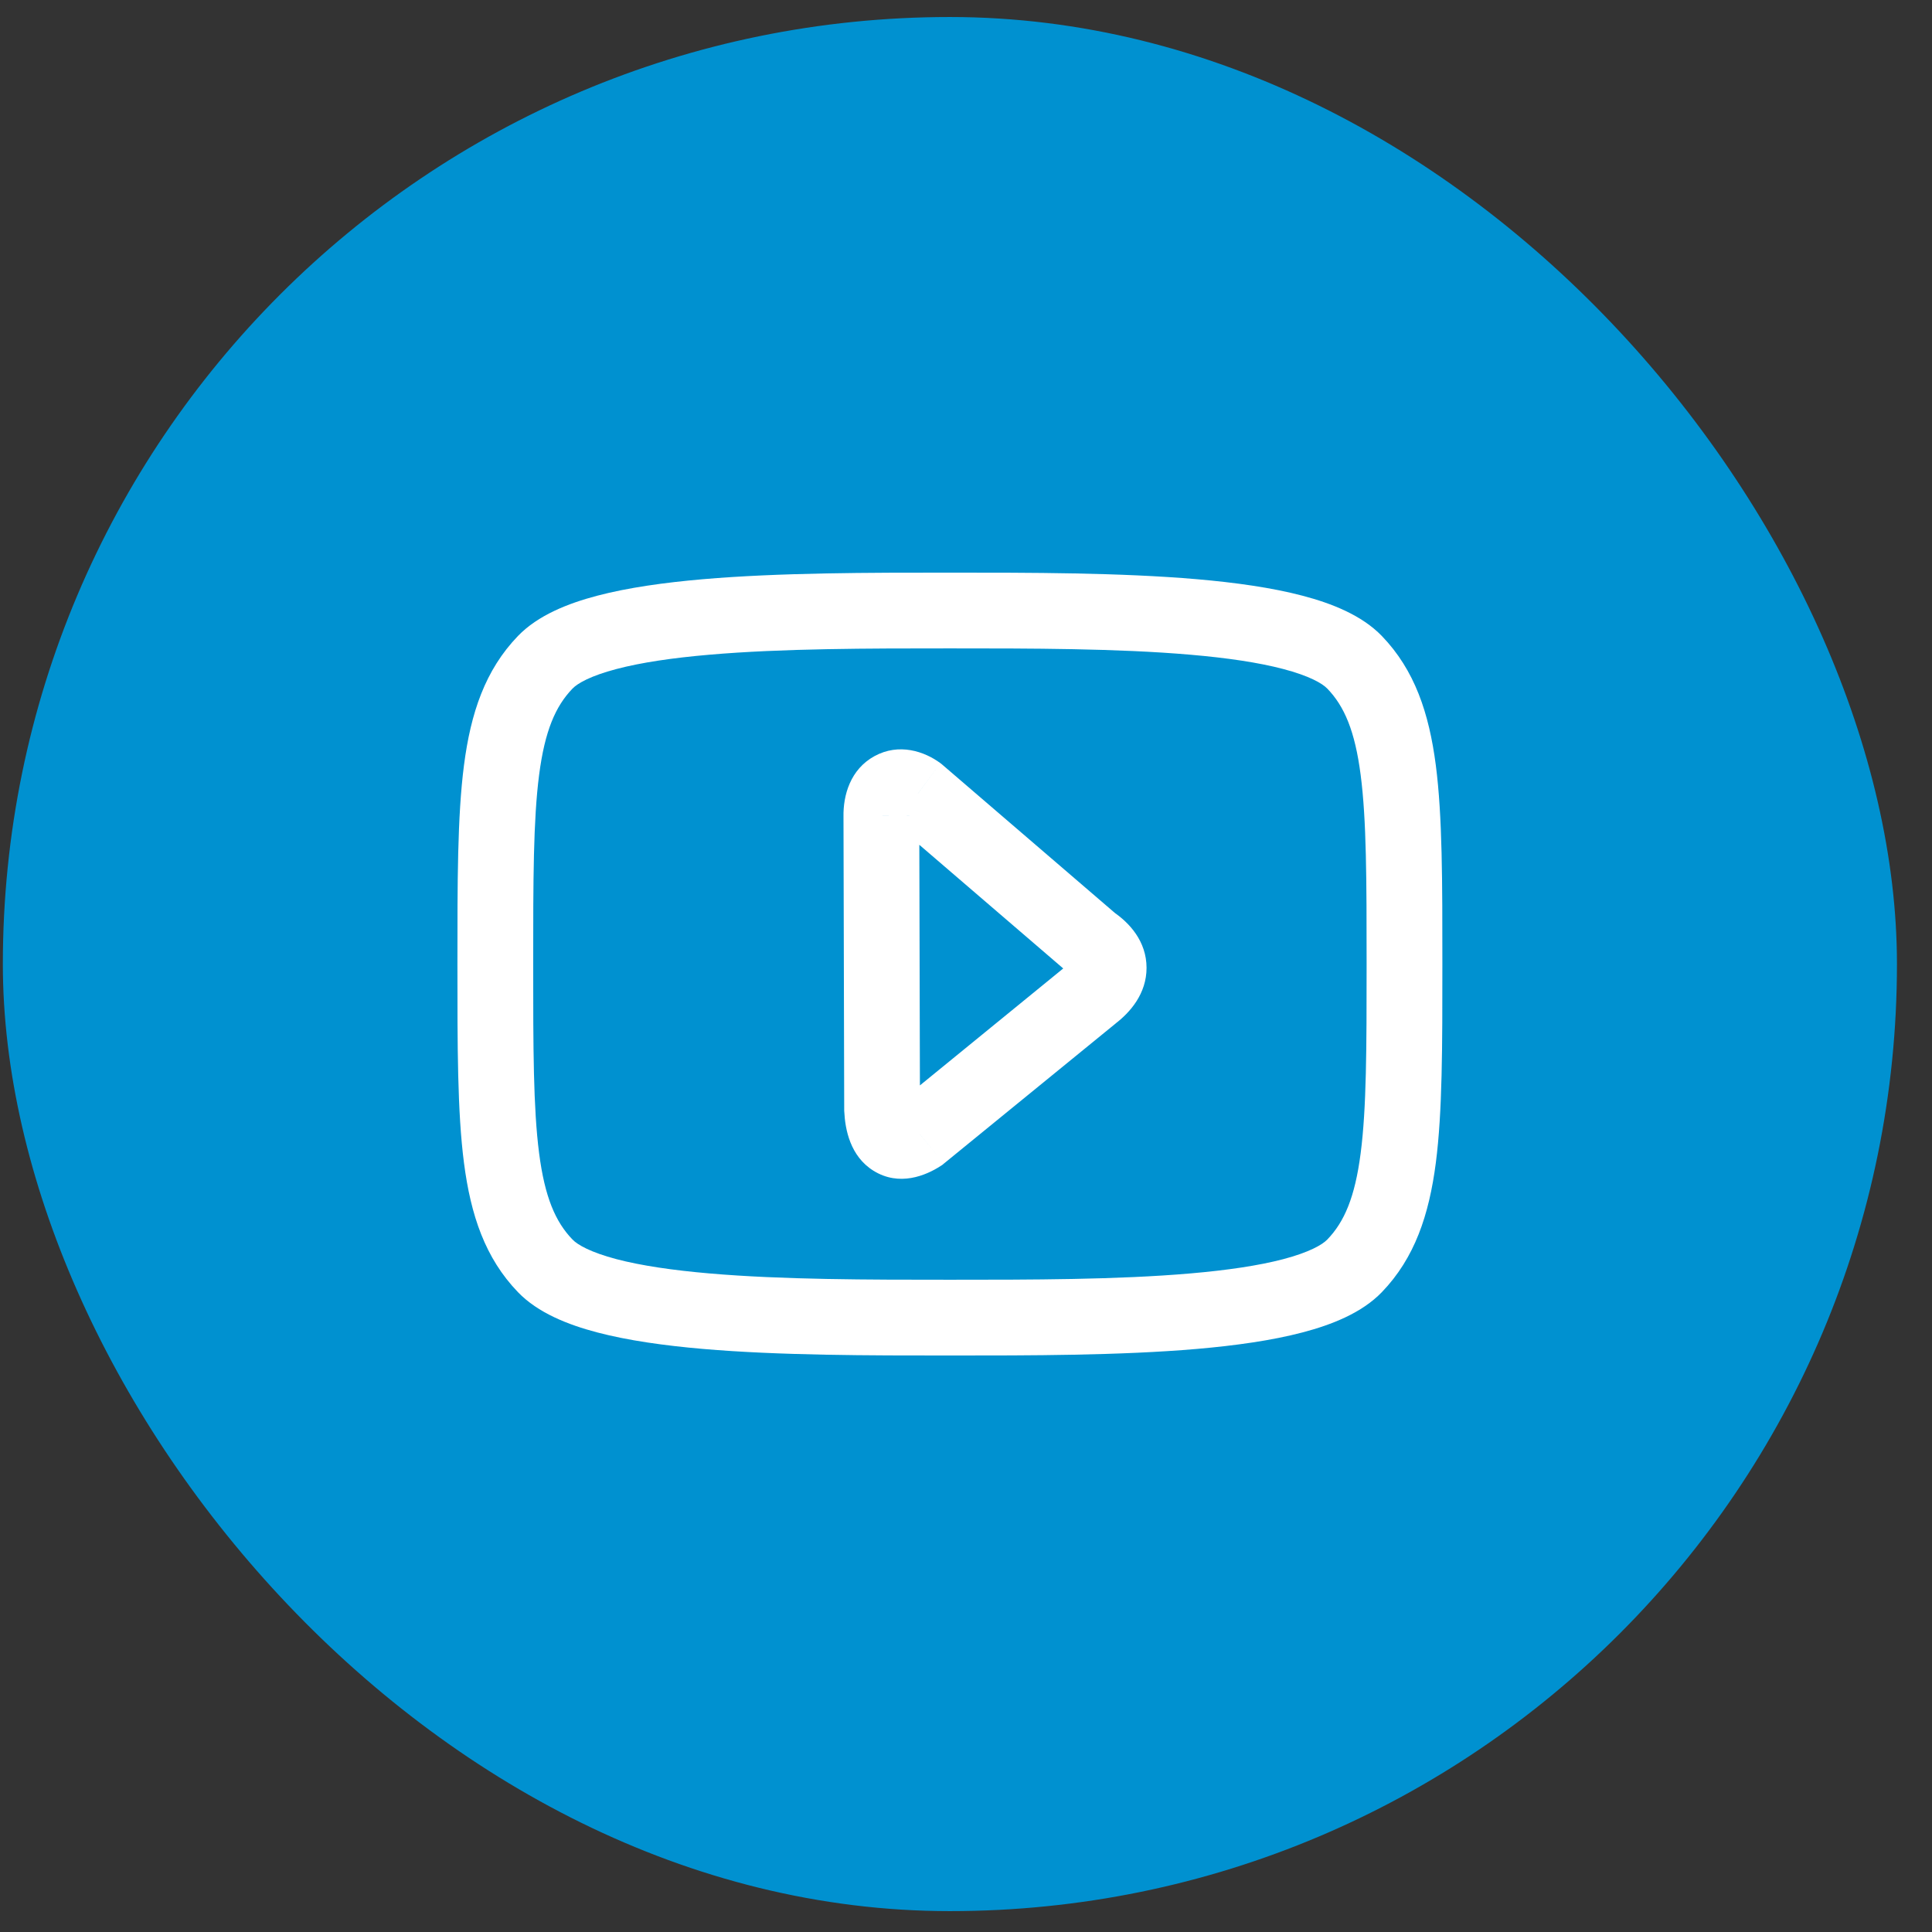 <svg xmlns="http://www.w3.org/2000/svg" width="51" height="51" viewBox="0 0 51 51" fill="none"><rect x="0" y="0" width="51" height="51" fill="#333333" stroke="none"/><rect x="0.075" y="0.449" width="50" height="50" rx="25" fill="#0091D0"></rect><path d="M28.826 26.236L28.221 25.44L28.207 25.45L28.194 25.461L28.826 26.236ZM28.826 24.898L28.174 25.657L28.218 25.695L28.267 25.727L28.826 24.898ZM24.23 20.95L24.881 20.191L24.853 20.167L24.824 20.145L24.23 20.95ZM23.266 21.539L24.266 21.537L24.266 21.529L24.266 21.522L23.266 21.539ZM23.285 29.295L22.285 29.298L22.285 29.322L22.287 29.346L23.285 29.295ZM24.284 29.942L24.826 30.782L24.873 30.752L24.916 30.716L24.284 29.942ZM25.075 33.782C22.942 33.782 20.647 33.782 18.723 33.615C17.761 33.532 16.928 33.41 16.275 33.239C15.589 33.058 15.245 32.859 15.113 32.721L13.673 34.11C14.199 34.656 14.99 34.969 15.767 35.173C16.578 35.386 17.537 35.52 18.551 35.608C20.578 35.783 22.965 35.782 25.075 35.782V33.782ZM12.075 25.449C12.075 27.622 12.073 29.348 12.248 30.698C12.426 32.073 12.804 33.208 13.673 34.11L15.113 32.721C14.664 32.256 14.382 31.608 14.231 30.441C14.077 29.25 14.075 27.676 14.075 25.449H12.075ZM36.075 25.449C36.075 27.676 36.073 29.25 35.918 30.441C35.767 31.608 35.486 32.256 35.037 32.721L36.477 34.11C37.346 33.208 37.723 32.073 37.902 30.698C38.077 29.348 38.075 27.622 38.075 25.449H36.075ZM25.075 35.782C27.184 35.782 29.572 35.783 31.599 35.608C32.612 35.52 33.572 35.386 34.382 35.173C35.16 34.969 35.95 34.656 36.477 34.11L35.037 32.721C34.904 32.859 34.56 33.058 33.874 33.239C33.221 33.41 32.388 33.532 31.426 33.615C29.502 33.782 27.207 33.782 25.075 33.782V35.782ZM25.075 17.116C27.207 17.116 29.502 17.116 31.426 17.283C32.388 17.366 33.221 17.488 33.874 17.66C34.56 17.84 34.904 18.039 35.037 18.177L36.477 16.788C35.95 16.243 35.16 15.929 34.382 15.725C33.572 15.512 32.612 15.378 31.599 15.29C29.572 15.115 27.184 15.116 25.075 15.116V17.116ZM38.075 25.449C38.075 23.276 38.077 21.55 37.902 20.2C37.723 18.825 37.346 17.69 36.477 16.788L35.037 18.177C35.486 18.642 35.767 19.291 35.918 20.457C36.073 21.649 36.075 23.222 36.075 25.449H38.075ZM25.075 15.116C22.965 15.116 20.578 15.115 18.551 15.29C17.537 15.378 16.578 15.512 15.767 15.725C14.99 15.929 14.199 16.243 13.673 16.788L15.113 18.177C15.245 18.039 15.589 17.84 16.275 17.66C16.928 17.488 17.761 17.366 18.723 17.283C20.647 17.116 22.942 17.116 25.075 17.116V15.116ZM14.075 25.449C14.075 23.222 14.077 21.649 14.231 20.457C14.382 19.291 14.664 18.642 15.113 18.177L13.673 16.788C12.804 17.69 12.426 18.825 12.248 20.2C12.073 21.55 12.075 23.276 12.075 25.449H14.075ZM29.43 27.032C29.836 26.725 30.267 26.229 30.266 25.547C30.265 24.845 29.812 24.357 29.385 24.069L28.267 25.727C28.337 25.775 28.343 25.794 28.326 25.769C28.304 25.737 28.266 25.659 28.266 25.549C28.266 25.441 28.302 25.374 28.312 25.358C28.318 25.348 28.301 25.379 28.221 25.44L29.43 27.032ZM29.477 24.14L24.881 20.191L23.578 21.708L28.174 25.657L29.477 24.14ZM24.824 20.145C24.4 19.832 23.73 19.608 23.086 19.959C22.444 20.309 22.256 20.997 22.266 21.557L24.266 21.522C24.263 21.347 24.319 21.565 24.043 21.715C23.764 21.867 23.583 21.715 23.635 21.754L24.824 20.145ZM22.266 21.542L22.285 29.298L24.285 29.293L24.266 21.537L22.266 21.542ZM22.287 29.346C22.31 29.815 22.443 30.522 23.057 30.904C23.738 31.329 24.441 31.03 24.826 30.782L23.742 29.102C23.672 29.147 23.671 29.131 23.733 29.121C23.812 29.108 23.962 29.112 24.115 29.207C24.256 29.295 24.302 29.401 24.306 29.411C24.309 29.419 24.291 29.373 24.284 29.244L22.287 29.346ZM24.916 30.716L29.458 27.011L28.194 25.461L23.652 29.167L24.916 30.716Z" fill="white"></path></svg>